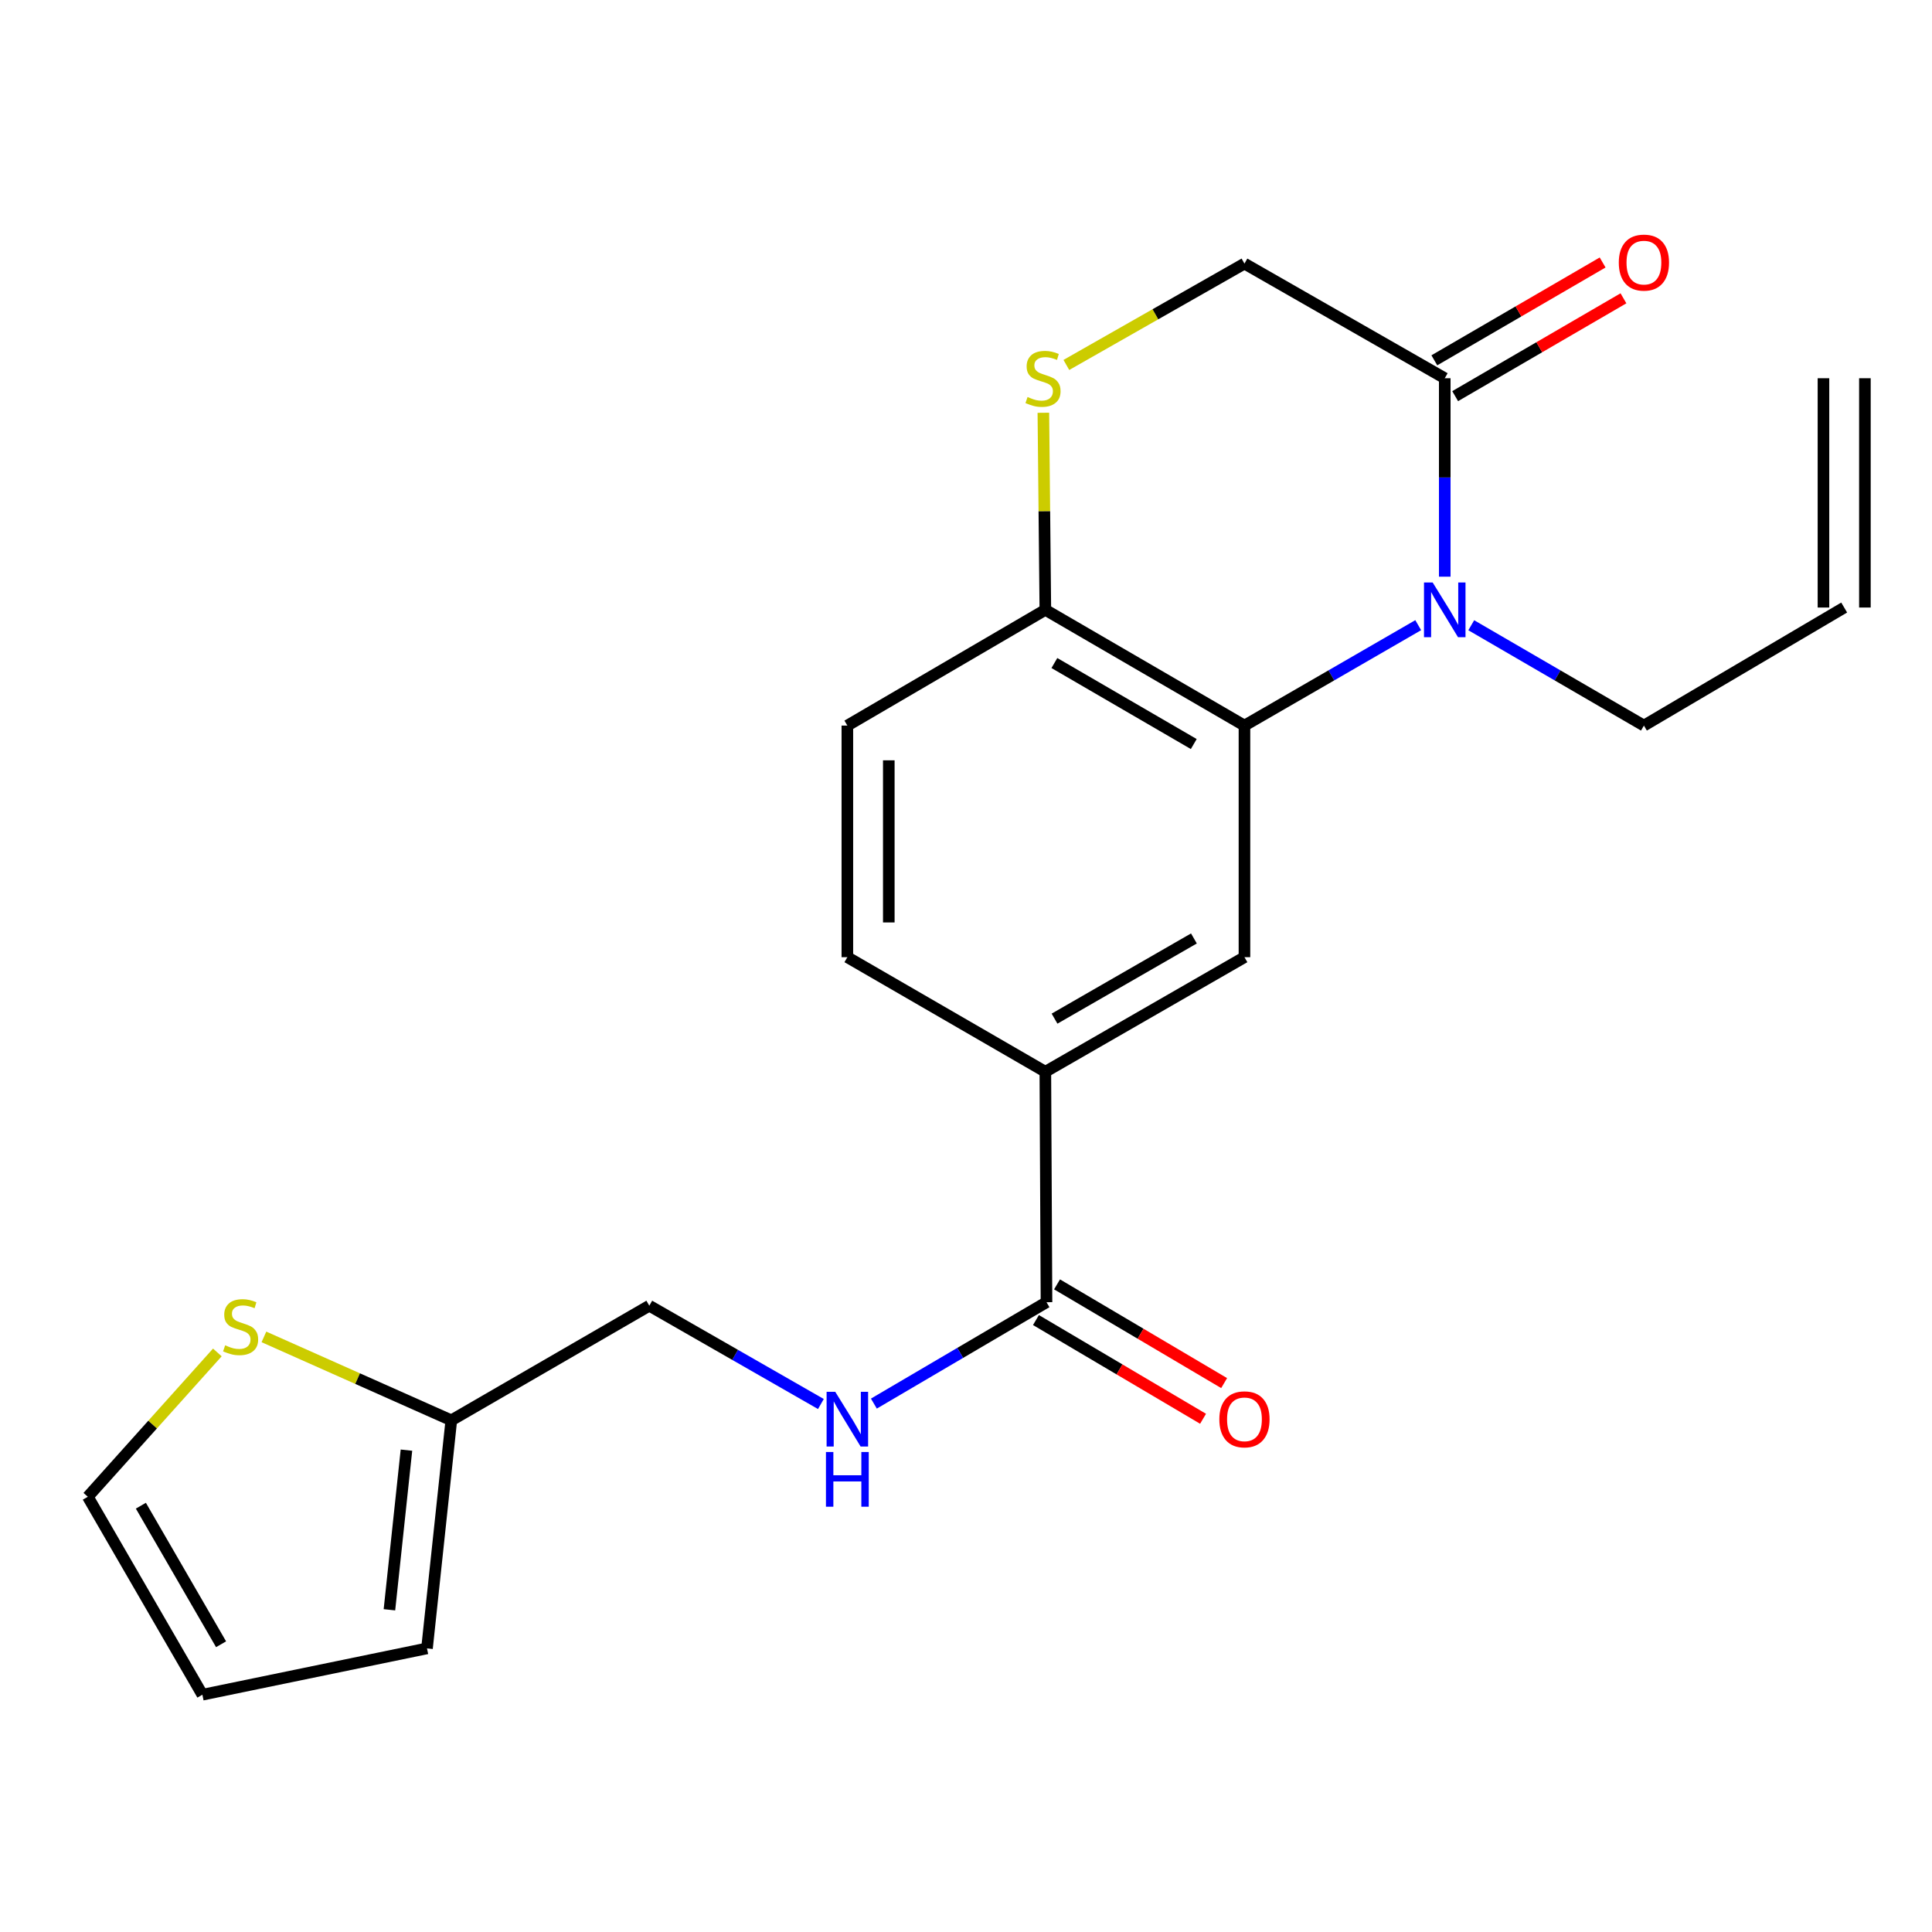 <?xml version='1.0' encoding='iso-8859-1'?>
<svg version='1.1' baseProfile='full'
              xmlns='http://www.w3.org/2000/svg'
                      xmlns:rdkit='http://www.rdkit.org/xml'
                      xmlns:xlink='http://www.w3.org/1999/xlink'
                  xml:space='preserve'
width='1000px' height='1000px' viewBox='0 0 1000 1000'>
<!-- END OF HEADER -->
<rect style='opacity:1.0;fill:#FFFFFF;stroke:none' width='1000' height='1000' x='0' y='0'> </rect>
<path class='bond-0' d='M 734.067,323.587 L 689.099,349.573' style='fill:none;fill-rule:evenodd;stroke:#0000FF;stroke-width:6px;stroke-linecap:butt;stroke-linejoin:miter;stroke-opacity:1' />
<path class='bond-0' d='M 689.099,349.573 L 644.13,375.56' style='fill:none;fill-rule:evenodd;stroke:#000000;stroke-width:6px;stroke-linecap:butt;stroke-linejoin:miter;stroke-opacity:1' />
<path class='bond-1' d='M 747.801,298.493 L 747.801,247.133' style='fill:none;fill-rule:evenodd;stroke:#0000FF;stroke-width:6px;stroke-linecap:butt;stroke-linejoin:miter;stroke-opacity:1' />
<path class='bond-1' d='M 747.801,247.133 L 747.801,195.772' style='fill:none;fill-rule:evenodd;stroke:#000000;stroke-width:6px;stroke-linecap:butt;stroke-linejoin:miter;stroke-opacity:1' />
<path class='bond-20' d='M 761.521,323.624 L 806.204,349.592' style='fill:none;fill-rule:evenodd;stroke:#0000FF;stroke-width:6px;stroke-linecap:butt;stroke-linejoin:miter;stroke-opacity:1' />
<path class='bond-20' d='M 806.204,349.592 L 850.887,375.56' style='fill:none;fill-rule:evenodd;stroke:#000000;stroke-width:6px;stroke-linecap:butt;stroke-linejoin:miter;stroke-opacity:1' />
<path class='bond-2' d='M 644.13,375.56 L 644.13,495.438' style='fill:none;fill-rule:evenodd;stroke:#000000;stroke-width:6px;stroke-linecap:butt;stroke-linejoin:miter;stroke-opacity:1' />
<path class='bond-6' d='M 644.13,375.56 L 541.068,315.65' style='fill:none;fill-rule:evenodd;stroke:#000000;stroke-width:6px;stroke-linecap:butt;stroke-linejoin:miter;stroke-opacity:1' />
<path class='bond-6' d='M 617.89,385.119 L 545.747,343.183' style='fill:none;fill-rule:evenodd;stroke:#000000;stroke-width:6px;stroke-linecap:butt;stroke-linejoin:miter;stroke-opacity:1' />
<path class='bond-10' d='M 747.801,195.772 L 644.13,136.435' style='fill:none;fill-rule:evenodd;stroke:#000000;stroke-width:6px;stroke-linecap:butt;stroke-linejoin:miter;stroke-opacity:1' />
<path class='bond-11' d='M 753.192,205.045 L 796.744,179.724' style='fill:none;fill-rule:evenodd;stroke:#000000;stroke-width:6px;stroke-linecap:butt;stroke-linejoin:miter;stroke-opacity:1' />
<path class='bond-11' d='M 796.744,179.724 L 840.297,154.403' style='fill:none;fill-rule:evenodd;stroke:#FF0000;stroke-width:6px;stroke-linecap:butt;stroke-linejoin:miter;stroke-opacity:1' />
<path class='bond-11' d='M 742.41,186.5 L 785.962,161.179' style='fill:none;fill-rule:evenodd;stroke:#000000;stroke-width:6px;stroke-linecap:butt;stroke-linejoin:miter;stroke-opacity:1' />
<path class='bond-11' d='M 785.962,161.179 L 829.515,135.858' style='fill:none;fill-rule:evenodd;stroke:#FF0000;stroke-width:6px;stroke-linecap:butt;stroke-linejoin:miter;stroke-opacity:1' />
<path class='bond-5' d='M 644.13,495.438 L 541.068,554.739' style='fill:none;fill-rule:evenodd;stroke:#000000;stroke-width:6px;stroke-linecap:butt;stroke-linejoin:miter;stroke-opacity:1' />
<path class='bond-5' d='M 617.972,485.74 L 545.829,527.251' style='fill:none;fill-rule:evenodd;stroke:#000000;stroke-width:6px;stroke-linecap:butt;stroke-linejoin:miter;stroke-opacity:1' />
<path class='bond-3' d='M 551.943,188.898 L 598.037,162.666' style='fill:none;fill-rule:evenodd;stroke:#CCCC00;stroke-width:6px;stroke-linecap:butt;stroke-linejoin:miter;stroke-opacity:1' />
<path class='bond-3' d='M 598.037,162.666 L 644.13,136.435' style='fill:none;fill-rule:evenodd;stroke:#000000;stroke-width:6px;stroke-linecap:butt;stroke-linejoin:miter;stroke-opacity:1' />
<path class='bond-22' d='M 540.044,213.649 L 540.556,264.65' style='fill:none;fill-rule:evenodd;stroke:#CCCC00;stroke-width:6px;stroke-linecap:butt;stroke-linejoin:miter;stroke-opacity:1' />
<path class='bond-22' d='M 540.556,264.65 L 541.068,315.65' style='fill:none;fill-rule:evenodd;stroke:#000000;stroke-width:6px;stroke-linecap:butt;stroke-linejoin:miter;stroke-opacity:1' />
<path class='bond-4' d='M 541.664,674.022 L 541.068,554.739' style='fill:none;fill-rule:evenodd;stroke:#000000;stroke-width:6px;stroke-linecap:butt;stroke-linejoin:miter;stroke-opacity:1' />
<path class='bond-7' d='M 541.664,674.022 L 496.991,700.26' style='fill:none;fill-rule:evenodd;stroke:#000000;stroke-width:6px;stroke-linecap:butt;stroke-linejoin:miter;stroke-opacity:1' />
<path class='bond-7' d='M 496.991,700.26 L 452.318,726.499' style='fill:none;fill-rule:evenodd;stroke:#0000FF;stroke-width:6px;stroke-linecap:butt;stroke-linejoin:miter;stroke-opacity:1' />
<path class='bond-13' d='M 536.208,683.256 L 579.453,708.807' style='fill:none;fill-rule:evenodd;stroke:#000000;stroke-width:6px;stroke-linecap:butt;stroke-linejoin:miter;stroke-opacity:1' />
<path class='bond-13' d='M 579.453,708.807 L 622.699,734.358' style='fill:none;fill-rule:evenodd;stroke:#FF0000;stroke-width:6px;stroke-linecap:butt;stroke-linejoin:miter;stroke-opacity:1' />
<path class='bond-13' d='M 547.12,664.787 L 590.365,690.338' style='fill:none;fill-rule:evenodd;stroke:#000000;stroke-width:6px;stroke-linecap:butt;stroke-linejoin:miter;stroke-opacity:1' />
<path class='bond-13' d='M 590.365,690.338 L 633.611,715.889' style='fill:none;fill-rule:evenodd;stroke:#FF0000;stroke-width:6px;stroke-linecap:butt;stroke-linejoin:miter;stroke-opacity:1' />
<path class='bond-23' d='M 541.068,554.739 L 438.589,495.438' style='fill:none;fill-rule:evenodd;stroke:#000000;stroke-width:6px;stroke-linecap:butt;stroke-linejoin:miter;stroke-opacity:1' />
<path class='bond-17' d='M 541.068,315.65 L 438.589,375.56' style='fill:none;fill-rule:evenodd;stroke:#000000;stroke-width:6px;stroke-linecap:butt;stroke-linejoin:miter;stroke-opacity:1' />
<path class='bond-18' d='M 424.895,726.717 L 380.485,701.275' style='fill:none;fill-rule:evenodd;stroke:#0000FF;stroke-width:6px;stroke-linecap:butt;stroke-linejoin:miter;stroke-opacity:1' />
<path class='bond-18' d='M 380.485,701.275 L 336.075,675.833' style='fill:none;fill-rule:evenodd;stroke:#000000;stroke-width:6px;stroke-linecap:butt;stroke-linejoin:miter;stroke-opacity:1' />
<path class='bond-8' d='M 136.604,691.977 L 185.1,713.568' style='fill:none;fill-rule:evenodd;stroke:#CCCC00;stroke-width:6px;stroke-linecap:butt;stroke-linejoin:miter;stroke-opacity:1' />
<path class='bond-8' d='M 185.1,713.568 L 233.596,735.158' style='fill:none;fill-rule:evenodd;stroke:#000000;stroke-width:6px;stroke-linecap:butt;stroke-linejoin:miter;stroke-opacity:1' />
<path class='bond-12' d='M 112.499,700.022 L 78.977,737.373' style='fill:none;fill-rule:evenodd;stroke:#CCCC00;stroke-width:6px;stroke-linecap:butt;stroke-linejoin:miter;stroke-opacity:1' />
<path class='bond-12' d='M 78.977,737.373 L 45.455,774.724' style='fill:none;fill-rule:evenodd;stroke:#000000;stroke-width:6px;stroke-linecap:butt;stroke-linejoin:miter;stroke-opacity:1' />
<path class='bond-9' d='M 233.596,735.158 L 336.075,675.833' style='fill:none;fill-rule:evenodd;stroke:#000000;stroke-width:6px;stroke-linecap:butt;stroke-linejoin:miter;stroke-opacity:1' />
<path class='bond-14' d='M 233.596,735.158 L 221.011,853.201' style='fill:none;fill-rule:evenodd;stroke:#000000;stroke-width:6px;stroke-linecap:butt;stroke-linejoin:miter;stroke-opacity:1' />
<path class='bond-14' d='M 210.378,750.591 L 201.568,833.221' style='fill:none;fill-rule:evenodd;stroke:#000000;stroke-width:6px;stroke-linecap:butt;stroke-linejoin:miter;stroke-opacity:1' />
<path class='bond-24' d='M 45.455,774.724 L 104.756,877.179' style='fill:none;fill-rule:evenodd;stroke:#000000;stroke-width:6px;stroke-linecap:butt;stroke-linejoin:miter;stroke-opacity:1' />
<path class='bond-24' d='M 72.916,779.347 L 114.427,851.065' style='fill:none;fill-rule:evenodd;stroke:#000000;stroke-width:6px;stroke-linecap:butt;stroke-linejoin:miter;stroke-opacity:1' />
<path class='bond-16' d='M 221.011,853.201 L 104.756,877.179' style='fill:none;fill-rule:evenodd;stroke:#000000;stroke-width:6px;stroke-linecap:butt;stroke-linejoin:miter;stroke-opacity:1' />
<path class='bond-15' d='M 438.589,495.438 L 438.589,375.56' style='fill:none;fill-rule:evenodd;stroke:#000000;stroke-width:6px;stroke-linecap:butt;stroke-linejoin:miter;stroke-opacity:1' />
<path class='bond-15' d='M 460.041,477.456 L 460.041,393.541' style='fill:none;fill-rule:evenodd;stroke:#000000;stroke-width:6px;stroke-linecap:butt;stroke-linejoin:miter;stroke-opacity:1' />
<path class='bond-19' d='M 954.545,314.459 L 850.887,375.56' style='fill:none;fill-rule:evenodd;stroke:#000000;stroke-width:6px;stroke-linecap:butt;stroke-linejoin:miter;stroke-opacity:1' />
<path class='bond-21' d='M 965.271,314.459 L 965.271,195.772' style='fill:none;fill-rule:evenodd;stroke:#000000;stroke-width:6px;stroke-linecap:butt;stroke-linejoin:miter;stroke-opacity:1' />
<path class='bond-21' d='M 943.82,314.459 L 943.82,195.772' style='fill:none;fill-rule:evenodd;stroke:#000000;stroke-width:6px;stroke-linecap:butt;stroke-linejoin:miter;stroke-opacity:1' />
<path  class='atom-0' d='M 741.541 301.49
L 750.821 316.49
Q 751.741 317.97, 753.221 320.65
Q 754.701 323.33, 754.781 323.49
L 754.781 301.49
L 758.541 301.49
L 758.541 329.81
L 754.661 329.81
L 744.701 313.41
Q 743.541 311.49, 742.301 309.29
Q 741.101 307.09, 740.741 306.41
L 740.741 329.81
L 737.061 329.81
L 737.061 301.49
L 741.541 301.49
' fill='#0000FF'/>
<path  class='atom-4' d='M 531.864 205.492
Q 532.184 205.612, 533.504 206.172
Q 534.824 206.732, 536.264 207.092
Q 537.744 207.412, 539.184 207.412
Q 541.864 207.412, 543.424 206.132
Q 544.984 204.812, 544.984 202.532
Q 544.984 200.972, 544.184 200.012
Q 543.424 199.052, 542.224 198.532
Q 541.024 198.012, 539.024 197.412
Q 536.504 196.652, 534.984 195.932
Q 533.504 195.212, 532.424 193.692
Q 531.384 192.172, 531.384 189.612
Q 531.384 186.052, 533.784 183.852
Q 536.224 181.652, 541.024 181.652
Q 544.304 181.652, 548.024 183.212
L 547.104 186.292
Q 543.704 184.892, 541.144 184.892
Q 538.384 184.892, 536.864 186.052
Q 535.344 187.172, 535.384 189.132
Q 535.384 190.652, 536.144 191.572
Q 536.944 192.492, 538.064 193.012
Q 539.224 193.532, 541.144 194.132
Q 543.704 194.932, 545.224 195.732
Q 546.744 196.532, 547.824 198.172
Q 548.944 199.772, 548.944 202.532
Q 548.944 206.452, 546.304 208.572
Q 543.704 210.652, 539.344 210.652
Q 536.824 210.652, 534.904 210.092
Q 533.024 209.572, 530.784 208.652
L 531.864 205.492
' fill='#CCCC00'/>
<path  class='atom-8' d='M 432.329 720.402
L 441.609 735.402
Q 442.529 736.882, 444.009 739.562
Q 445.489 742.242, 445.569 742.402
L 445.569 720.402
L 449.329 720.402
L 449.329 748.722
L 445.449 748.722
L 435.489 732.322
Q 434.329 730.402, 433.089 728.202
Q 431.889 726.002, 431.529 725.322
L 431.529 748.722
L 427.849 748.722
L 427.849 720.402
L 432.329 720.402
' fill='#0000FF'/>
<path  class='atom-8' d='M 427.509 751.554
L 431.349 751.554
L 431.349 763.594
L 445.829 763.594
L 445.829 751.554
L 449.669 751.554
L 449.669 779.874
L 445.829 779.874
L 445.829 766.794
L 431.349 766.794
L 431.349 779.874
L 427.509 779.874
L 427.509 751.554
' fill='#0000FF'/>
<path  class='atom-9' d='M 116.539 696.326
Q 116.859 696.446, 118.179 697.006
Q 119.499 697.566, 120.939 697.926
Q 122.419 698.246, 123.859 698.246
Q 126.539 698.246, 128.099 696.966
Q 129.659 695.646, 129.659 693.366
Q 129.659 691.806, 128.859 690.846
Q 128.099 689.886, 126.899 689.366
Q 125.699 688.846, 123.699 688.246
Q 121.179 687.486, 119.659 686.766
Q 118.179 686.046, 117.099 684.526
Q 116.059 683.006, 116.059 680.446
Q 116.059 676.886, 118.459 674.686
Q 120.899 672.486, 125.699 672.486
Q 128.979 672.486, 132.699 674.046
L 131.779 677.126
Q 128.379 675.726, 125.819 675.726
Q 123.059 675.726, 121.539 676.886
Q 120.019 678.006, 120.059 679.966
Q 120.059 681.486, 120.819 682.406
Q 121.619 683.326, 122.739 683.846
Q 123.899 684.366, 125.819 684.966
Q 128.379 685.766, 129.899 686.566
Q 131.419 687.366, 132.499 689.006
Q 133.619 690.606, 133.619 693.366
Q 133.619 697.286, 130.979 699.406
Q 128.379 701.486, 124.019 701.486
Q 121.499 701.486, 119.579 700.926
Q 117.699 700.406, 115.459 699.486
L 116.539 696.326
' fill='#CCCC00'/>
<path  class='atom-12' d='M 837.887 135.919
Q 837.887 129.119, 841.247 125.319
Q 844.607 121.519, 850.887 121.519
Q 857.167 121.519, 860.527 125.319
Q 863.887 129.119, 863.887 135.919
Q 863.887 142.799, 860.487 146.719
Q 857.087 150.599, 850.887 150.599
Q 844.647 150.599, 841.247 146.719
Q 837.887 142.839, 837.887 135.919
M 850.887 147.399
Q 855.207 147.399, 857.527 144.519
Q 859.887 141.599, 859.887 135.919
Q 859.887 130.359, 857.527 127.559
Q 855.207 124.719, 850.887 124.719
Q 846.567 124.719, 844.207 127.519
Q 841.887 130.319, 841.887 135.919
Q 841.887 141.639, 844.207 144.519
Q 846.567 147.399, 850.887 147.399
' fill='#FF0000'/>
<path  class='atom-14' d='M 631.13 734.642
Q 631.13 727.842, 634.49 724.042
Q 637.85 720.242, 644.13 720.242
Q 650.41 720.242, 653.77 724.042
Q 657.13 727.842, 657.13 734.642
Q 657.13 741.522, 653.73 745.442
Q 650.33 749.322, 644.13 749.322
Q 637.89 749.322, 634.49 745.442
Q 631.13 741.562, 631.13 734.642
M 644.13 746.122
Q 648.45 746.122, 650.77 743.242
Q 653.13 740.322, 653.13 734.642
Q 653.13 729.082, 650.77 726.282
Q 648.45 723.442, 644.13 723.442
Q 639.81 723.442, 637.45 726.242
Q 635.13 729.042, 635.13 734.642
Q 635.13 740.362, 637.45 743.242
Q 639.81 746.122, 644.13 746.122
' fill='#FF0000'/>
</svg>

